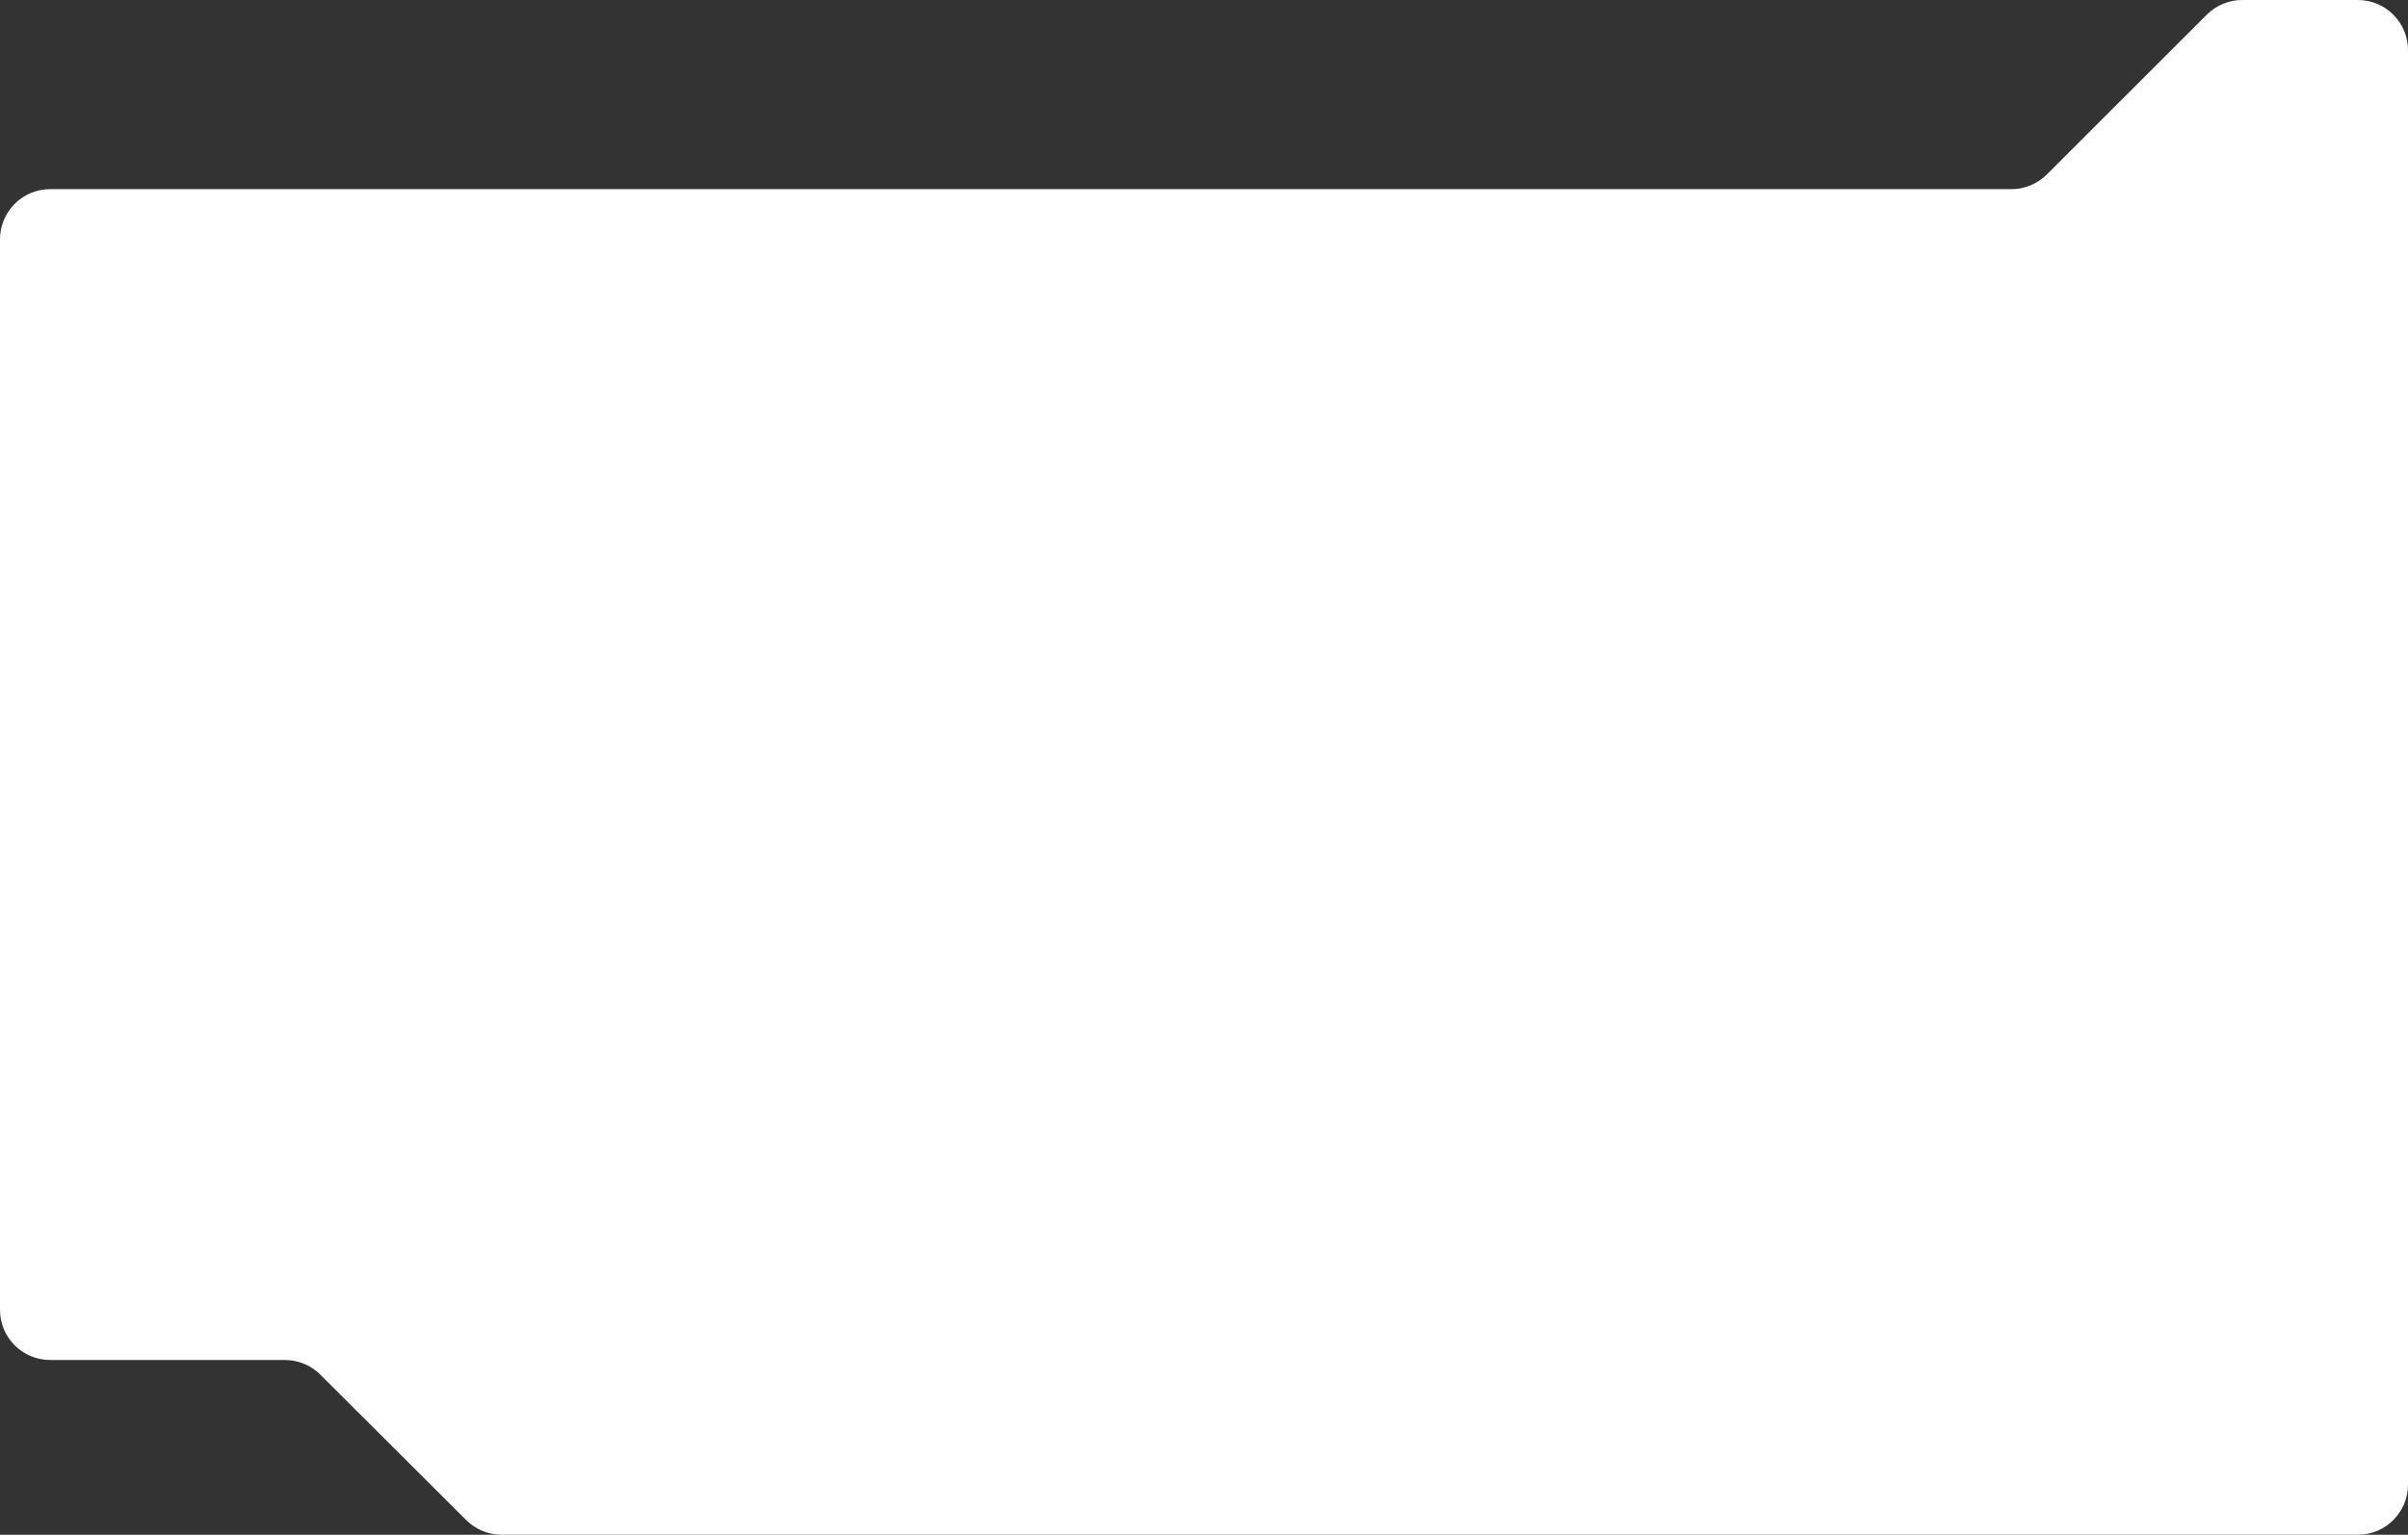 <?xml version="1.0" encoding="UTF-8"?> <svg xmlns="http://www.w3.org/2000/svg" width="960" height="612" viewBox="0 0 960 612" fill="none"><rect x="0" y="0" width="960" height="612" fill="#333333" stroke="none"/> <path d="M0 95.429V522.311C0 533.356 8.954 542.311 20 542.311H113.579C118.873 542.311 123.951 544.41 127.7 548.148L185.884 606.163C189.633 609.901 194.711 612 200.006 612H940C951.046 612 960 603.046 960 592V20C960 8.954 951.046 0 940 0H893.921C888.619 0 883.534 2.105 879.784 5.852L816.011 69.576C812.26 73.324 807.176 75.429 801.874 75.429H20C8.954 75.429 0 84.383 0 95.429Z" fill="white"></path> </svg> 